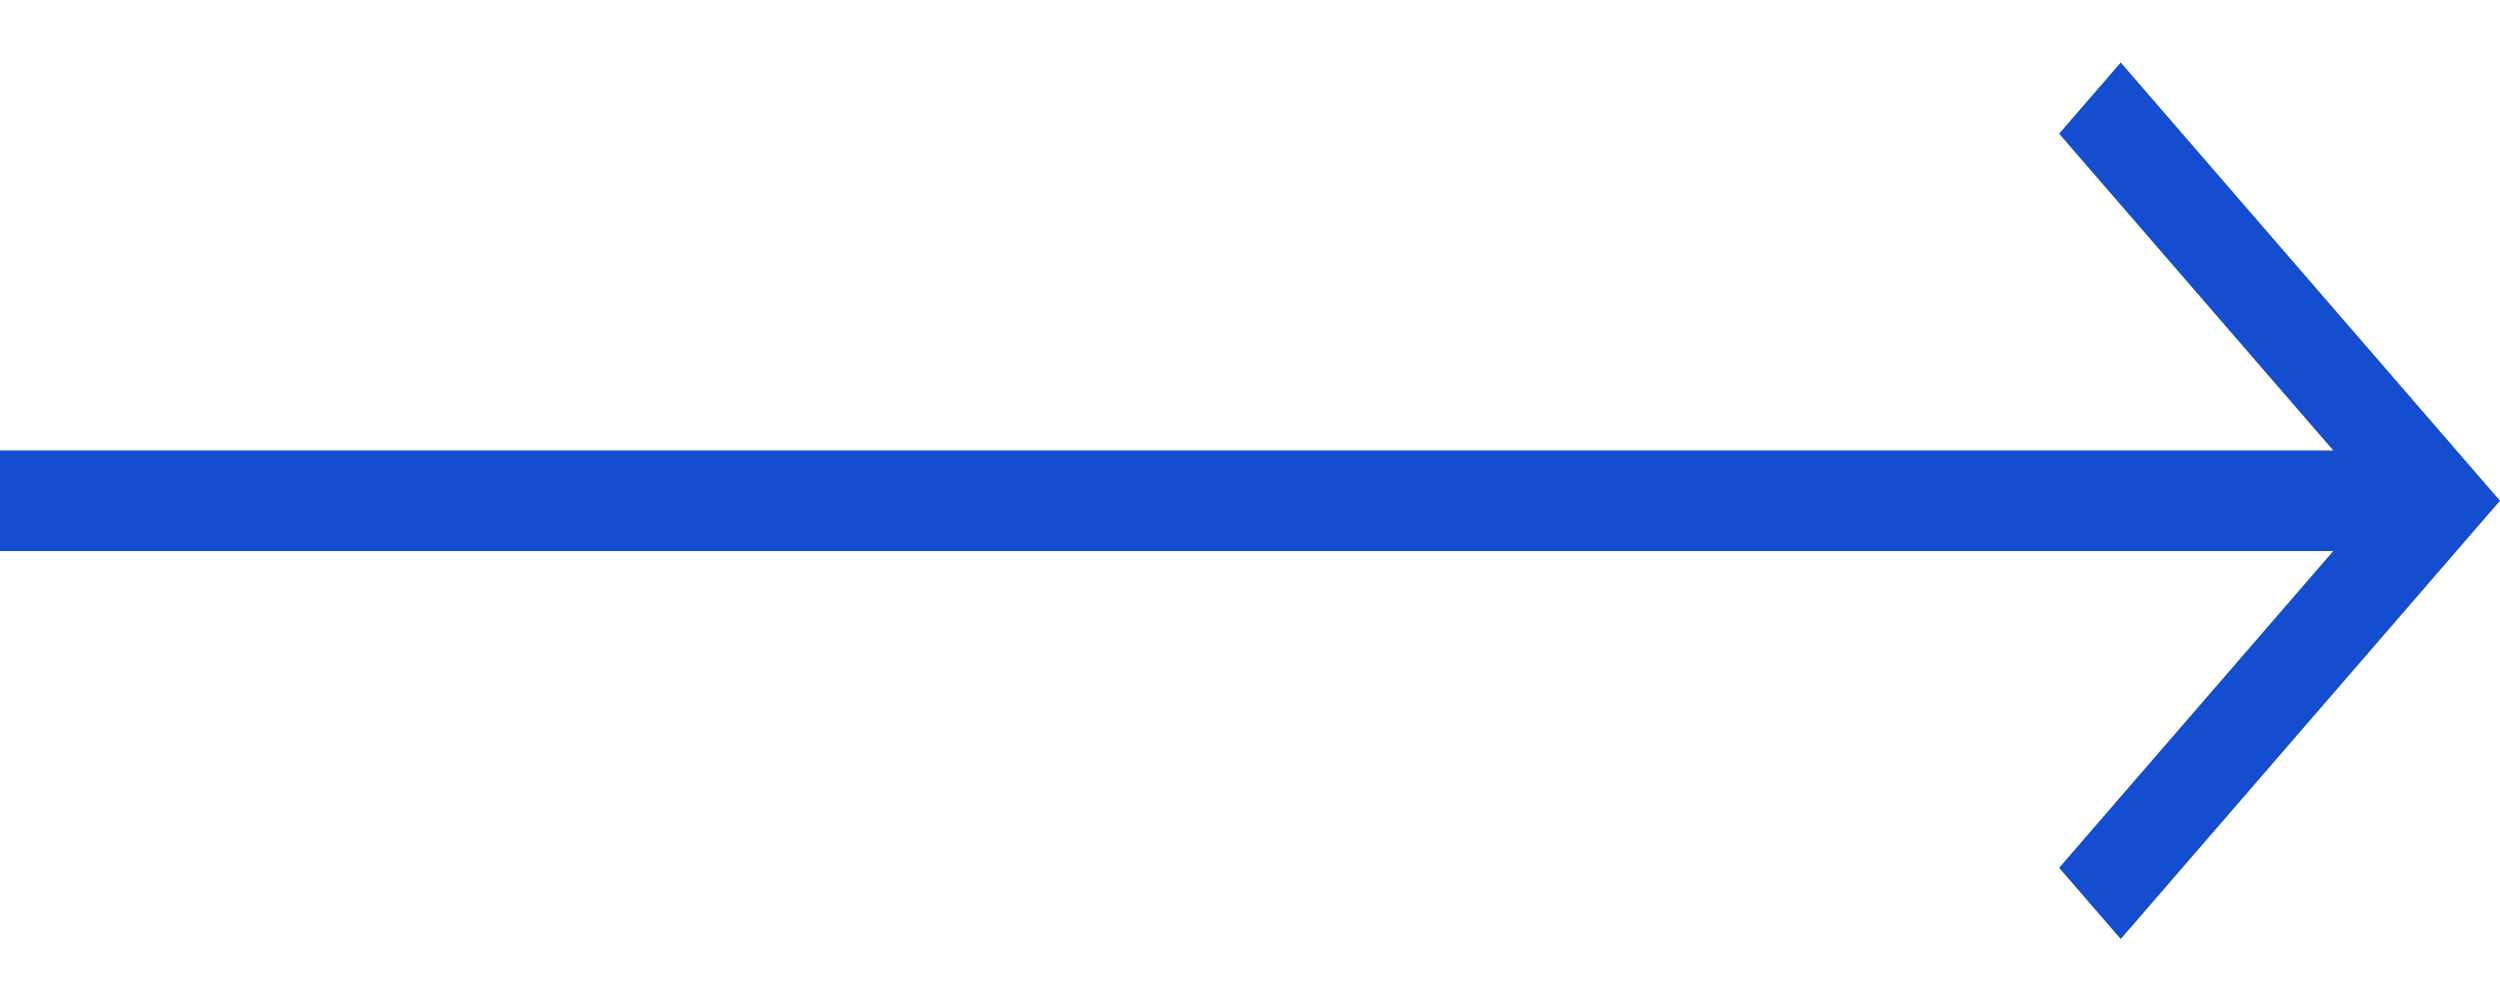 <svg width="40" height="16" viewBox="0 0 40 16" fill="none" xmlns="http://www.w3.org/2000/svg">
    <g clip-path="url(#7q90fe78ra)">
        <path d="M37.332 8.817H-2v-1.61h39.332l-4.386-5.068L33.932 1 40 8.012l-6.068 7.012-.986-1.139 4.386-5.068z" fill="#154DD1"/>
    </g>
    <defs>
        <clipPath id="7q90fe78ra">
            <path fill="#fff" d="M0 0h40v16H0z"/>
        </clipPath>
    </defs>
</svg>
